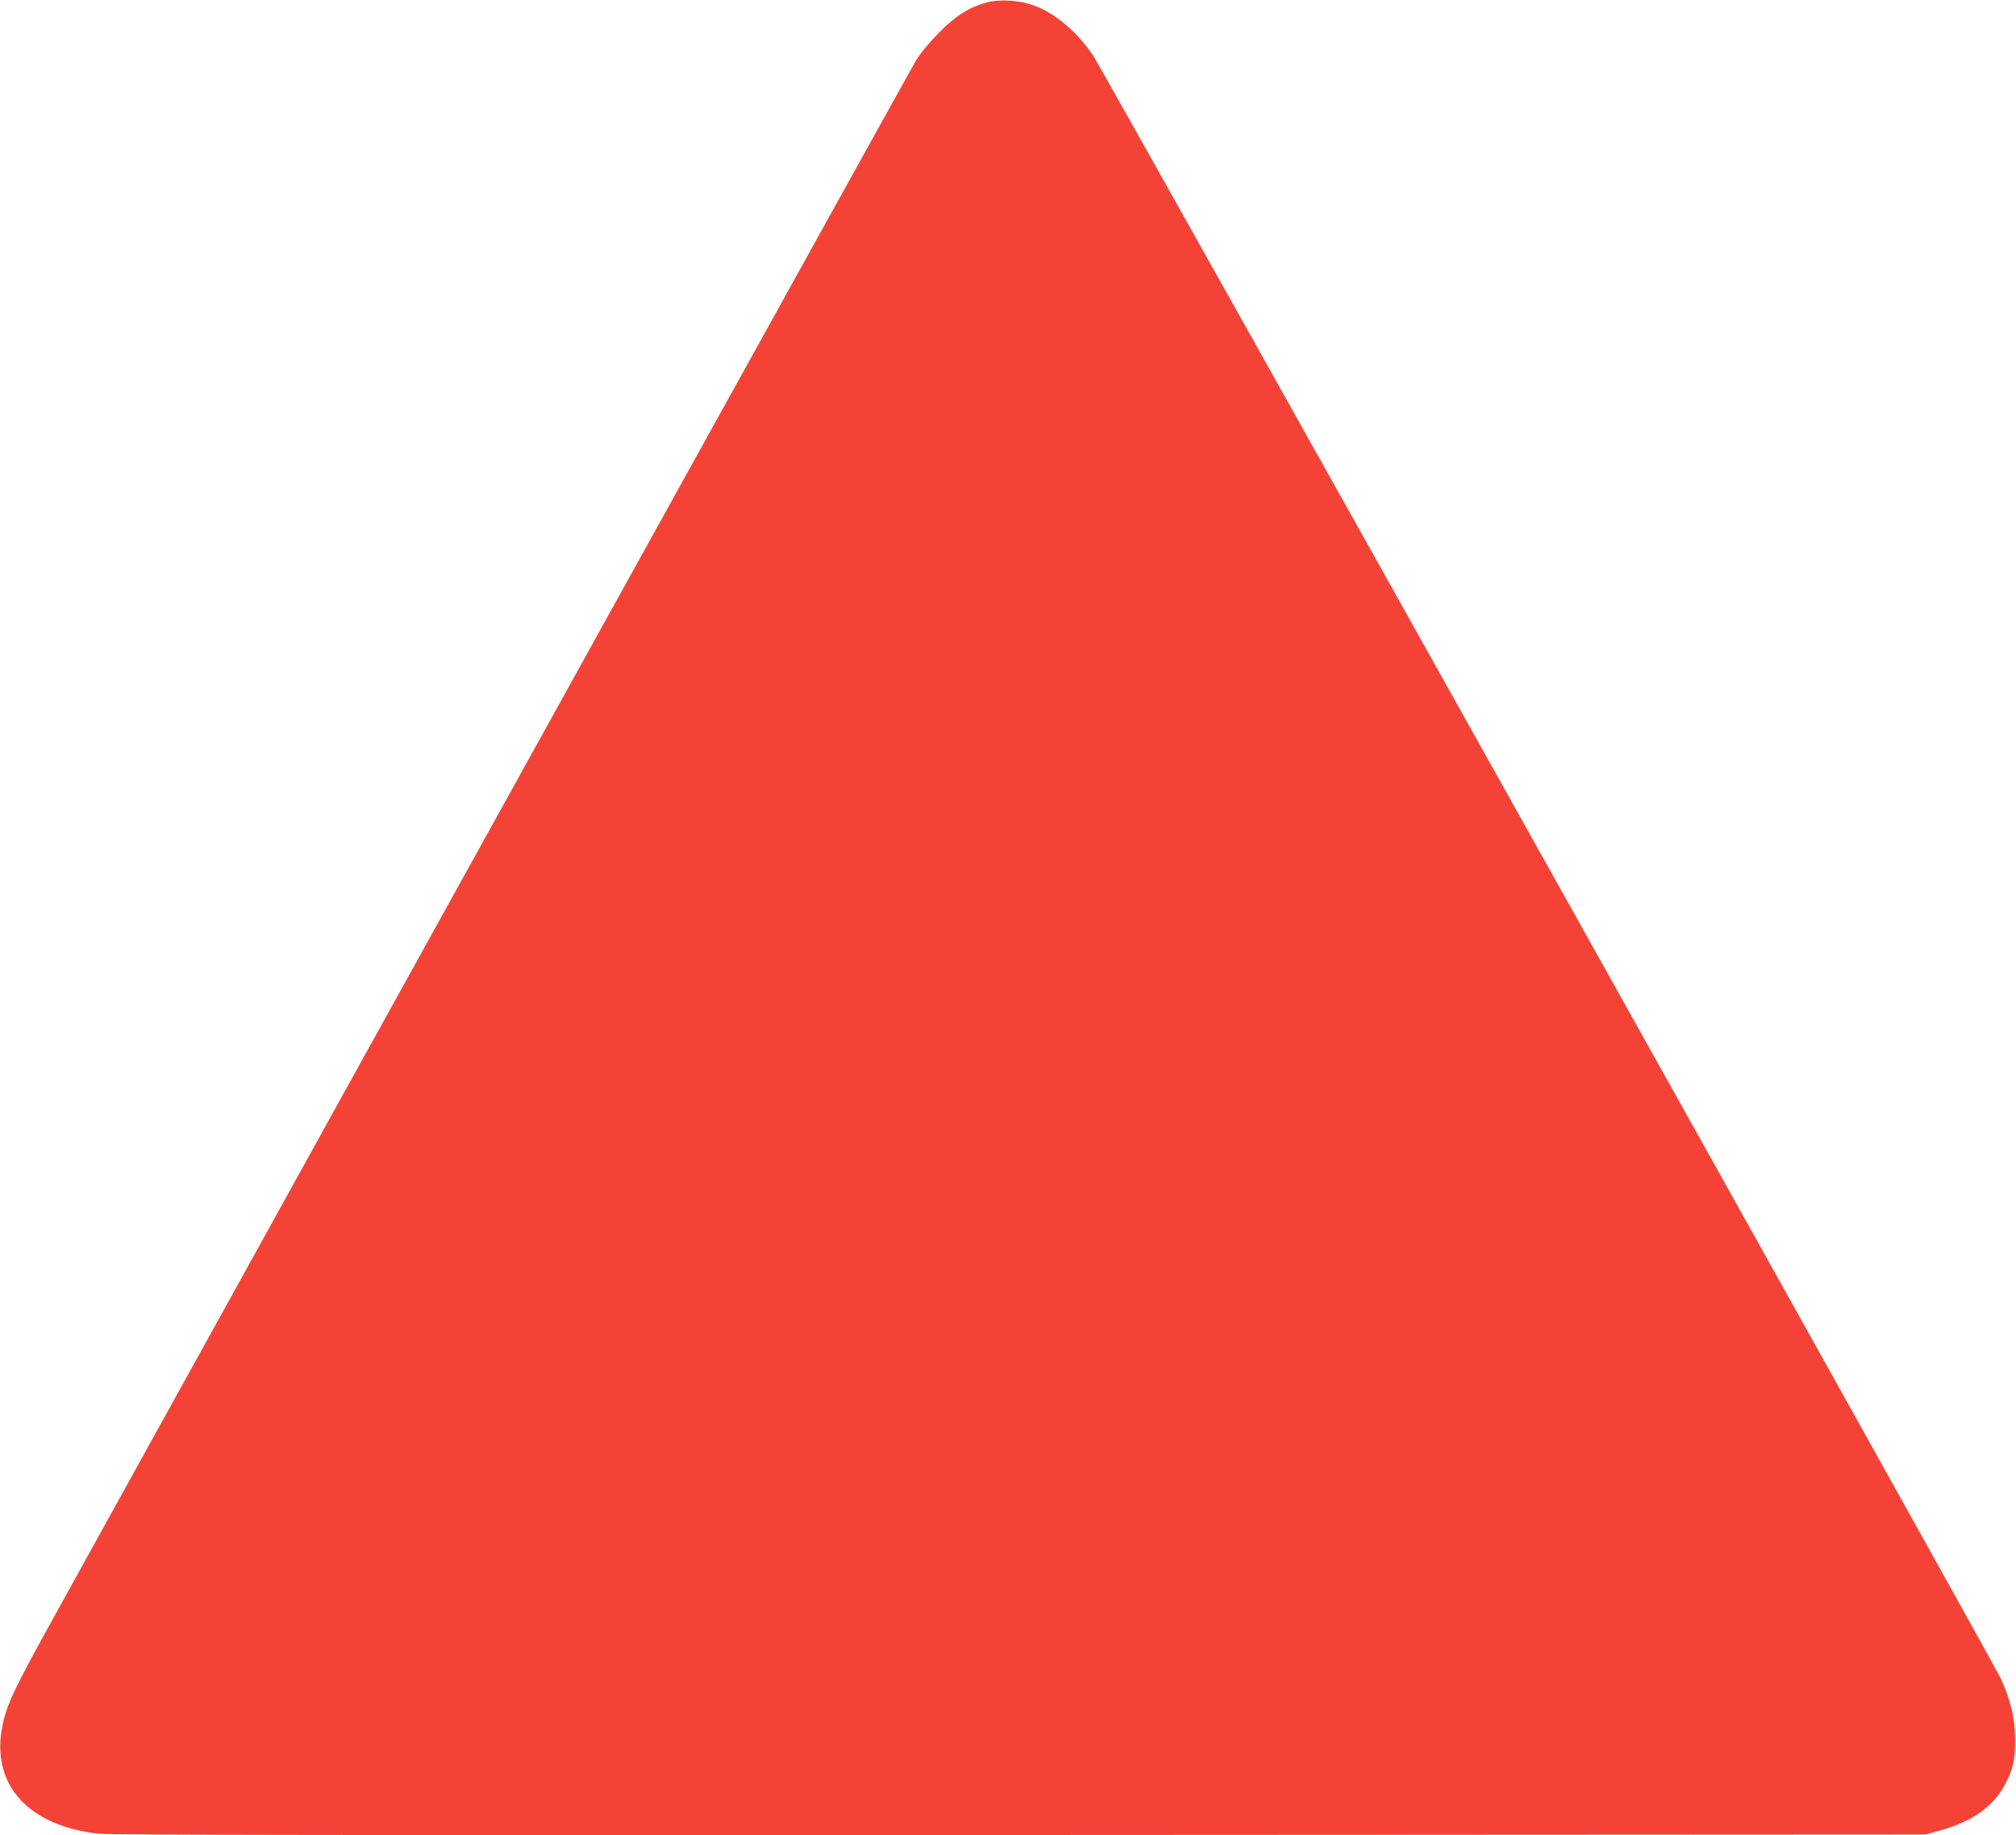 <?xml version="1.0" standalone="no"?>
<!DOCTYPE svg PUBLIC "-//W3C//DTD SVG 20010904//EN"
 "http://www.w3.org/TR/2001/REC-SVG-20010904/DTD/svg10.dtd">
<svg version="1.0" xmlns="http://www.w3.org/2000/svg"
 width="1280pt" height="1165pt" viewBox="0 0 1280 1165"
 preserveAspectRatio="xMidYMid meet">
<g transform="translate(0,1165) scale(0.1,-0.1)"
fill="#f44336" stroke="none">
<path d="M6272 11636 c-113 -29 -200 -82 -307 -190 -59 -59 -120 -132 -147
-176 -35 -58 -3298 -5947 -5465 -9865 -266 -480 -309 -572 -337 -707 -77 -372
158 -637 610 -688 72 -8 1669 -10 5849 -8 l5750 3 97 27 c200 55 339 154 409
293 54 104 64 153 63 290 -2 133 -25 230 -88 375 -38 88 -5696 10201 -5764
10305 -102 153 -244 273 -382 322 -89 31 -208 39 -288 19z"/>
</g>
</svg>
